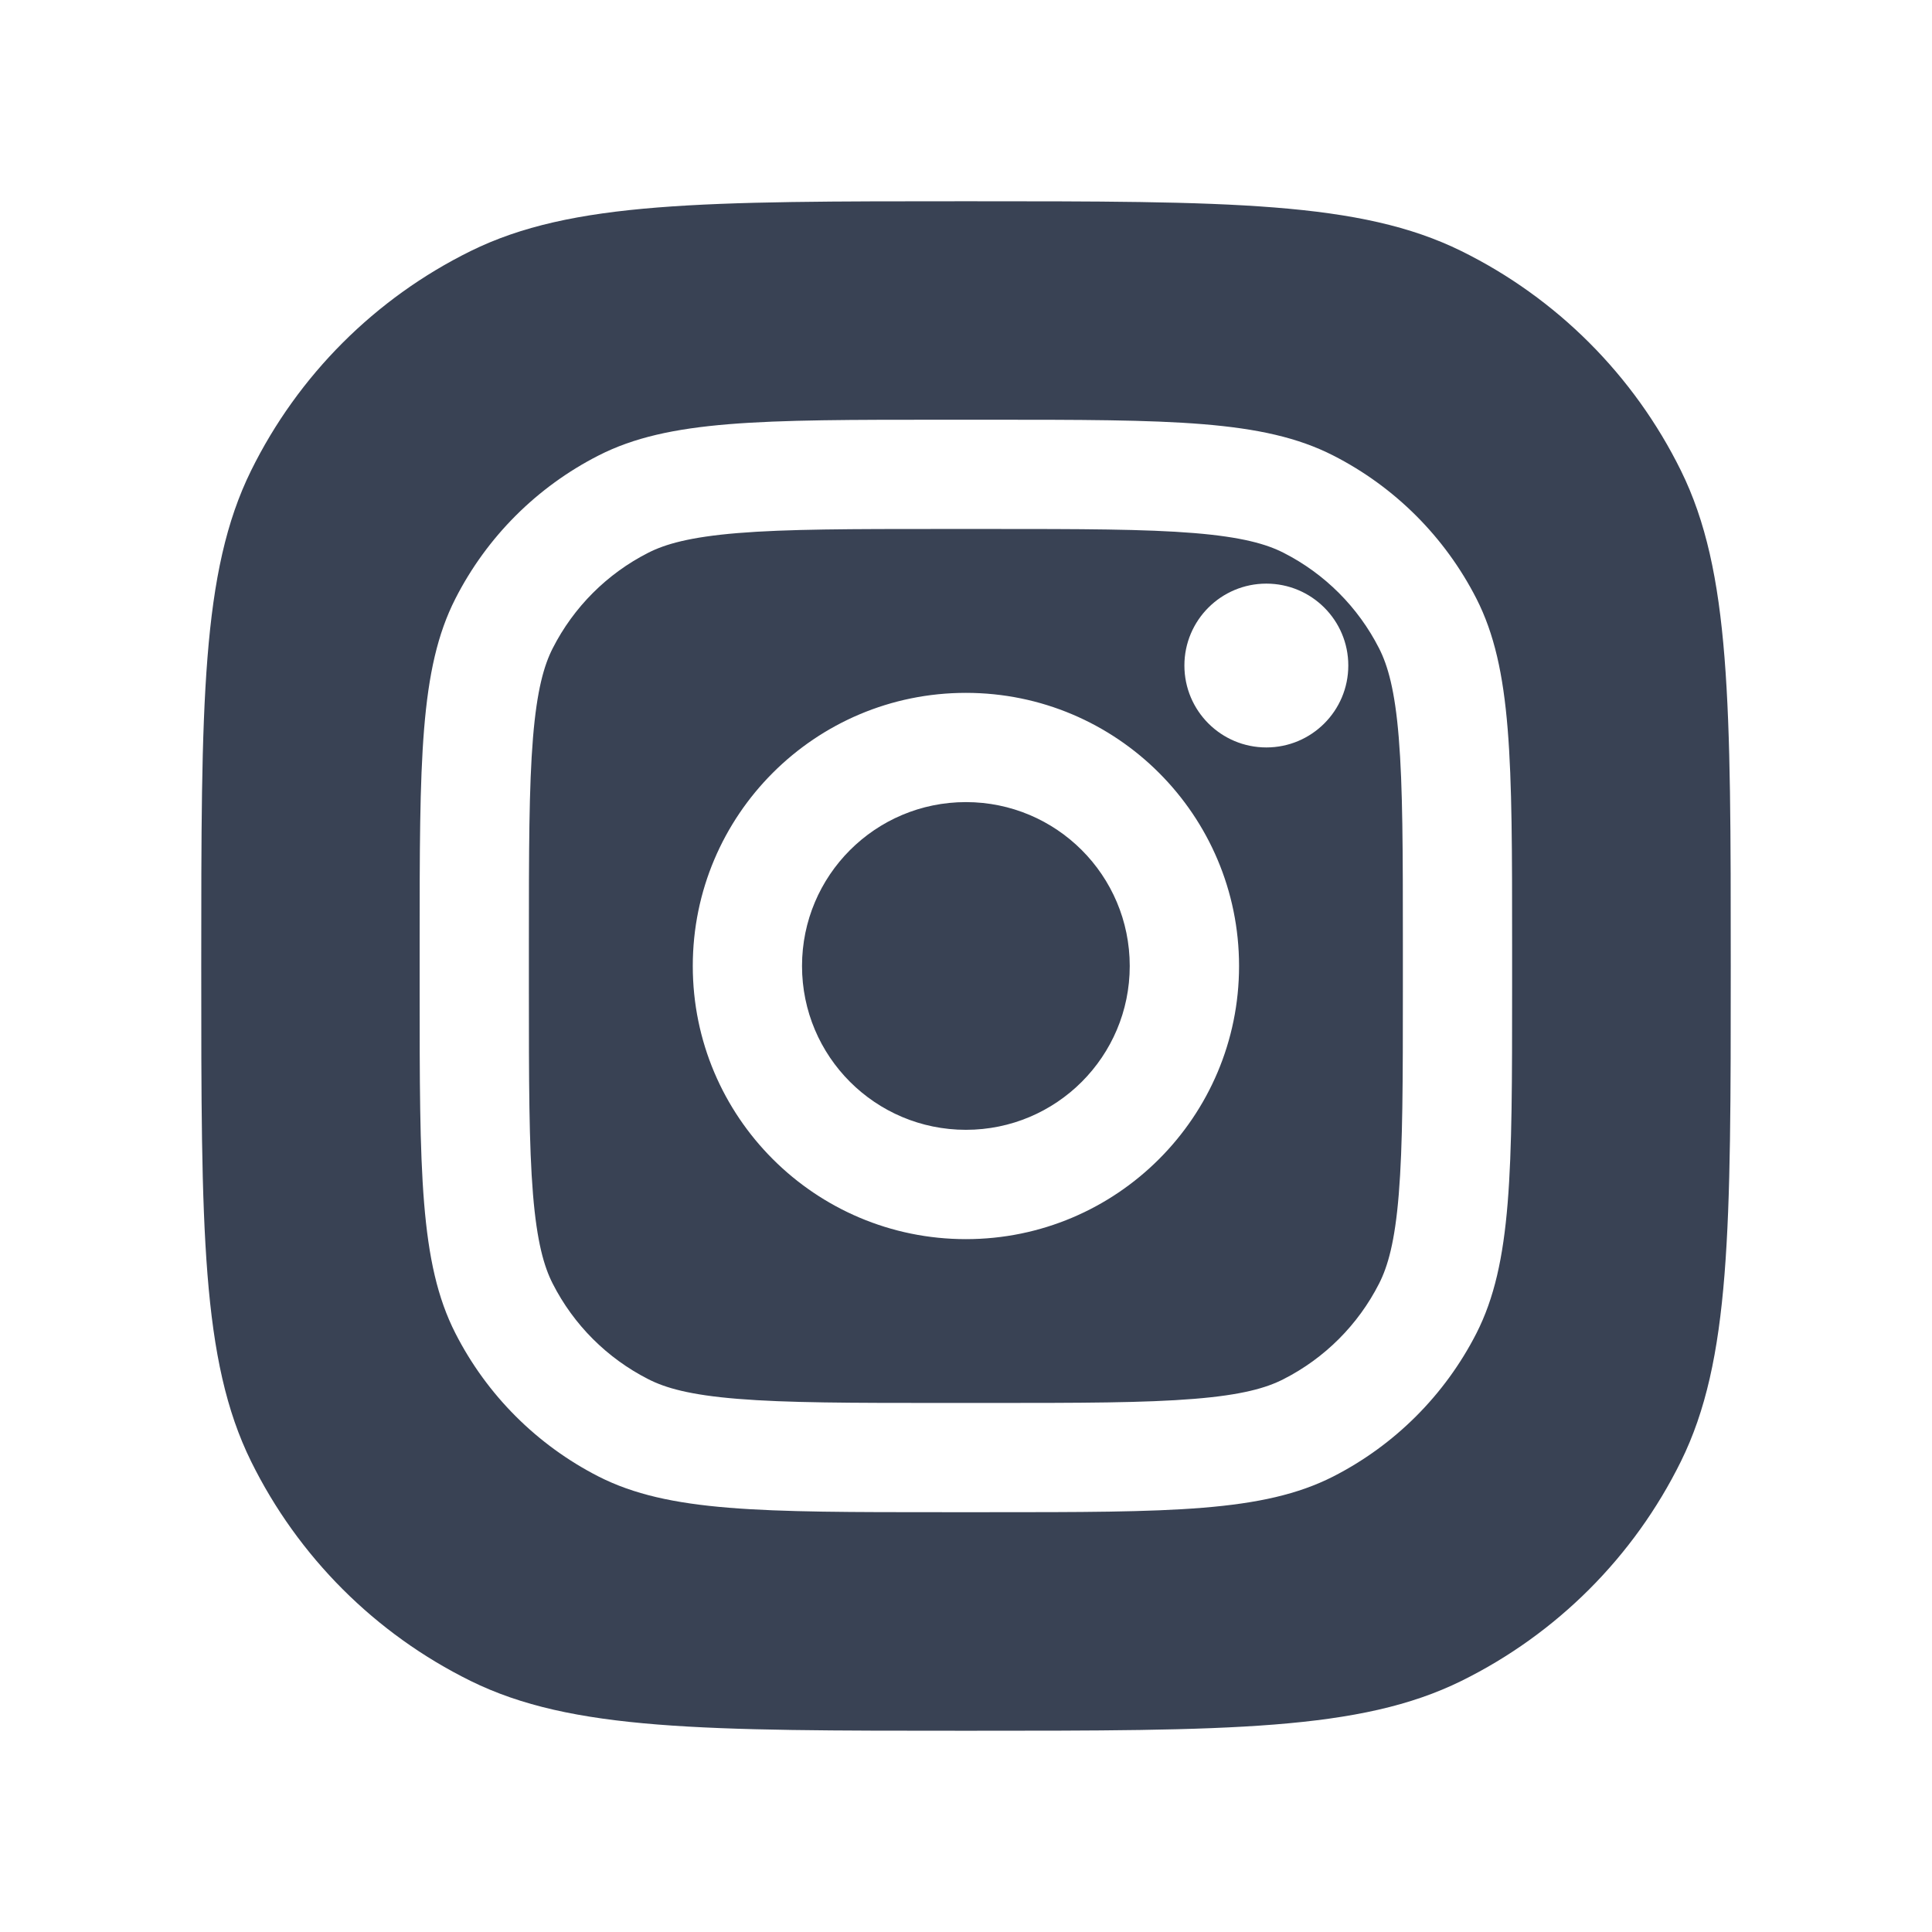 <svg xmlns:xlink="http://www.w3.org/1999/xlink" xmlns="http://www.w3.org/2000/svg" width="24" height="24" fill="#07142d"><defs><symbol viewBox="0 0 24 24" id="instagram"><title>instagram</title><path fill-rule="evenodd" clip-rule="evenodd" d="M3.119 5.846C2.5 7.101 2.5 8.734 2.5 12C2.5 15.266 2.5 16.899 3.119 18.154C3.703 19.338 4.662 20.297 5.846 20.881C7.101 21.5 8.734 21.5 12 21.5C15.266 21.5 16.899 21.5 18.154 20.881C19.338 20.297 20.297 19.338 20.881 18.154C21.5 16.899 21.5 15.266 21.5 12C21.5 8.734 21.5 7.101 20.881 5.846C20.297 4.662 19.338 3.703 18.154 3.119C16.899 2.5 15.266 2.5 12 2.5C8.734 2.5 7.101 2.5 5.846 3.119C4.662 3.703 3.703 4.662 3.119 5.846ZM5.657 7.437C5.213 8.308 5.213 9.448 5.213 11.728V12.271C5.213 14.551 5.213 15.691 5.657 16.562C6.047 17.328 6.67 17.951 7.436 18.342C8.307 18.785 9.447 18.785 11.727 18.785H12.27C14.55 18.785 15.69 18.785 16.561 18.342C17.327 17.951 17.95 17.328 18.341 16.562C18.784 15.691 18.784 14.551 18.784 12.271V11.728C18.784 9.448 18.784 8.308 18.341 7.437C17.95 6.671 17.327 6.048 16.561 5.658C15.69 5.214 14.55 5.214 12.27 5.214H11.727C9.447 5.214 8.307 5.214 7.436 5.658C6.67 6.048 6.047 6.671 5.657 7.437ZM12.27 6.571H11.727C10.565 6.571 9.774 6.572 9.164 6.622C8.569 6.671 8.264 6.759 8.052 6.867C7.541 7.127 7.126 7.542 6.866 8.053C6.758 8.265 6.67 8.57 6.621 9.165C6.571 9.775 6.57 10.566 6.57 11.728V12.271C6.57 13.434 6.571 14.224 6.621 14.835C6.67 15.43 6.758 15.734 6.866 15.946C7.126 16.457 7.541 16.872 8.052 17.132C8.264 17.241 8.569 17.329 9.164 17.377C9.774 17.427 10.565 17.428 11.727 17.428H12.27C13.432 17.428 14.223 17.427 14.834 17.377C15.429 17.329 15.733 17.241 15.945 17.132C16.456 16.872 16.871 16.457 17.131 15.946C17.239 15.734 17.328 15.43 17.376 14.835C17.426 14.224 17.427 13.434 17.427 12.271V11.728C17.427 10.566 17.426 9.775 17.376 9.165C17.328 8.57 17.239 8.265 17.131 8.053C16.871 7.542 16.456 7.127 15.945 6.867C15.733 6.759 15.429 6.671 14.834 6.622C14.223 6.572 13.432 6.571 12.27 6.571ZM16.749 8.267C16.749 8.83 16.293 9.285 15.731 9.285C15.169 9.285 14.713 8.83 14.713 8.267C14.713 7.705 15.169 7.25 15.731 7.25C16.293 7.25 16.749 7.705 16.749 8.267ZM11.999 15.393C13.872 15.393 15.392 13.873 15.392 12C15.392 10.126 13.872 8.607 11.999 8.607C10.125 8.607 8.606 10.126 8.606 12C8.606 13.873 10.125 15.393 11.999 15.393ZM11.999 14.035C13.123 14.035 14.034 13.124 14.034 12C14.034 10.875 13.123 9.964 11.999 9.964C10.874 9.964 9.963 10.875 9.963 12C9.963 13.124 10.874 14.035 11.999 14.035Z" fill="#394254"></path></symbol></defs><use xlink:href="#instagram" fill="#07142D"></use></svg>